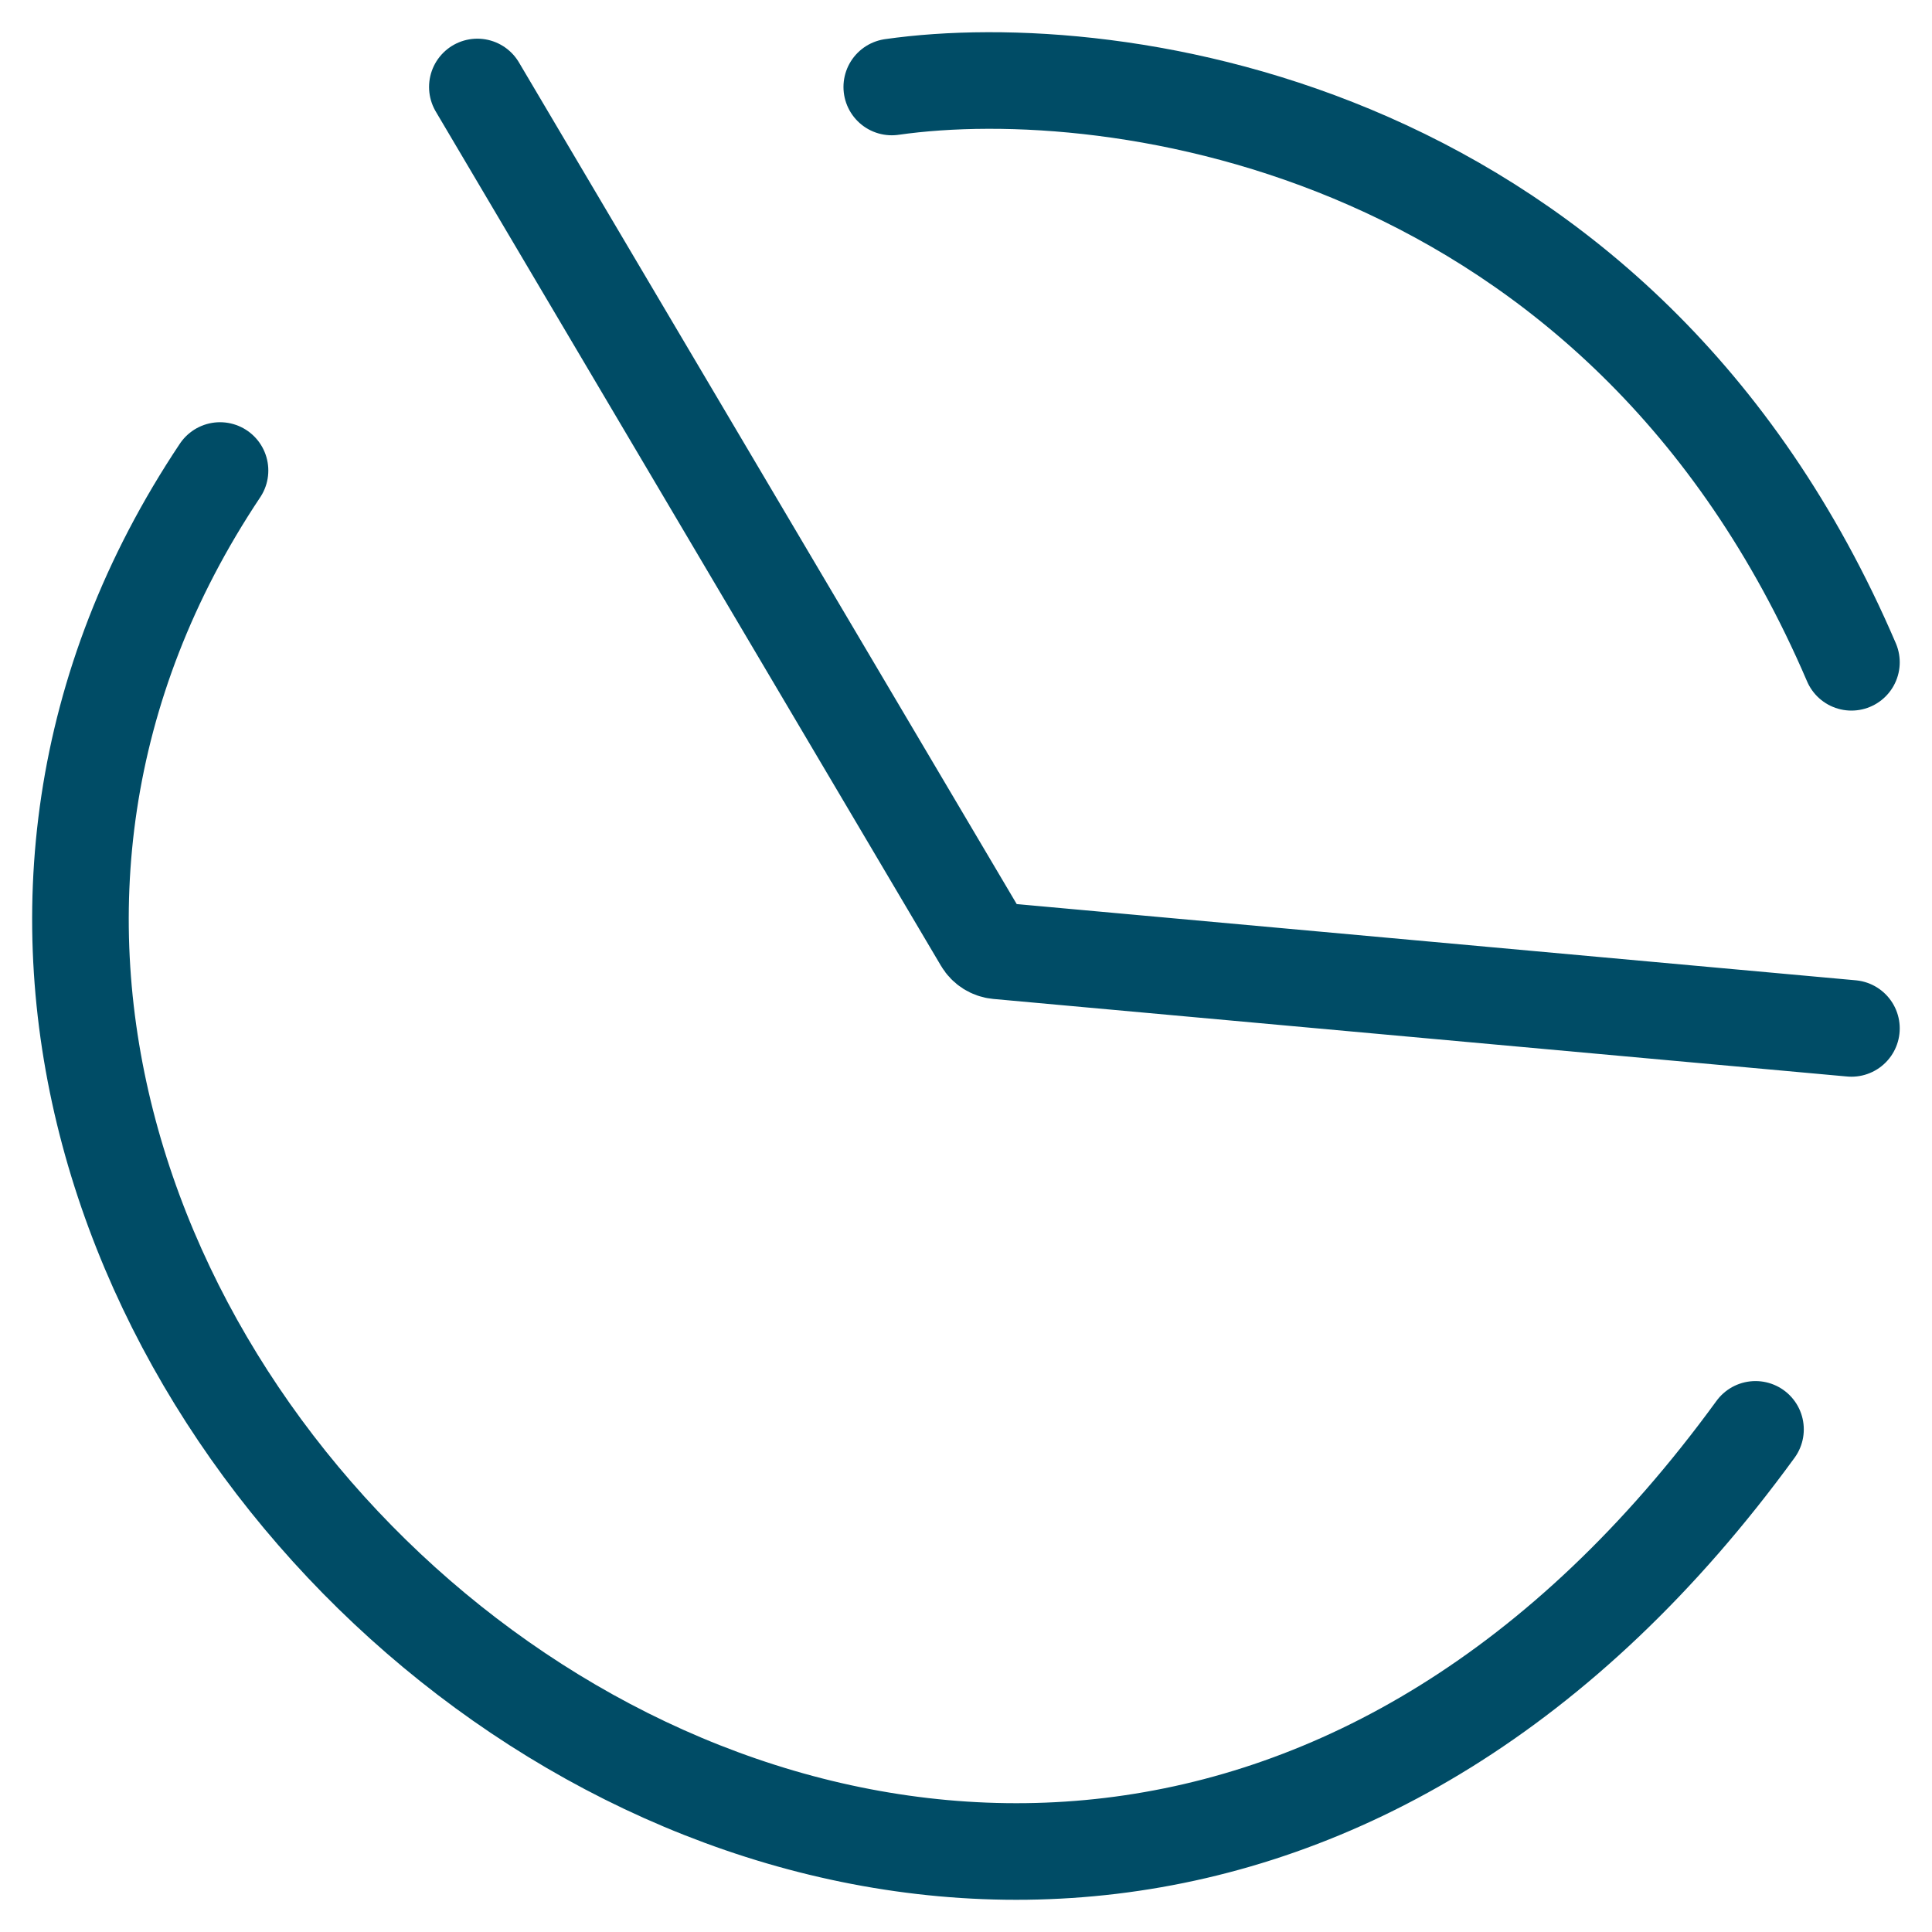 <svg width="50" height="50" viewBox="0 0 50 50" fill="none" xmlns="http://www.w3.org/2000/svg">
<path d="M12.354 2.251L25.43 24.361C25.513 24.501 25.659 24.593 25.822 24.608L47.915 26.615M5.694 12.177C-9.211 34.511 25.563 64.289 45.432 36.992M23.079 2.251C28.874 1.424 41.955 3.244 47.915 17.14" stroke="#004C66" stroke-width="2.5" stroke-linecap="round"/>
</svg>
